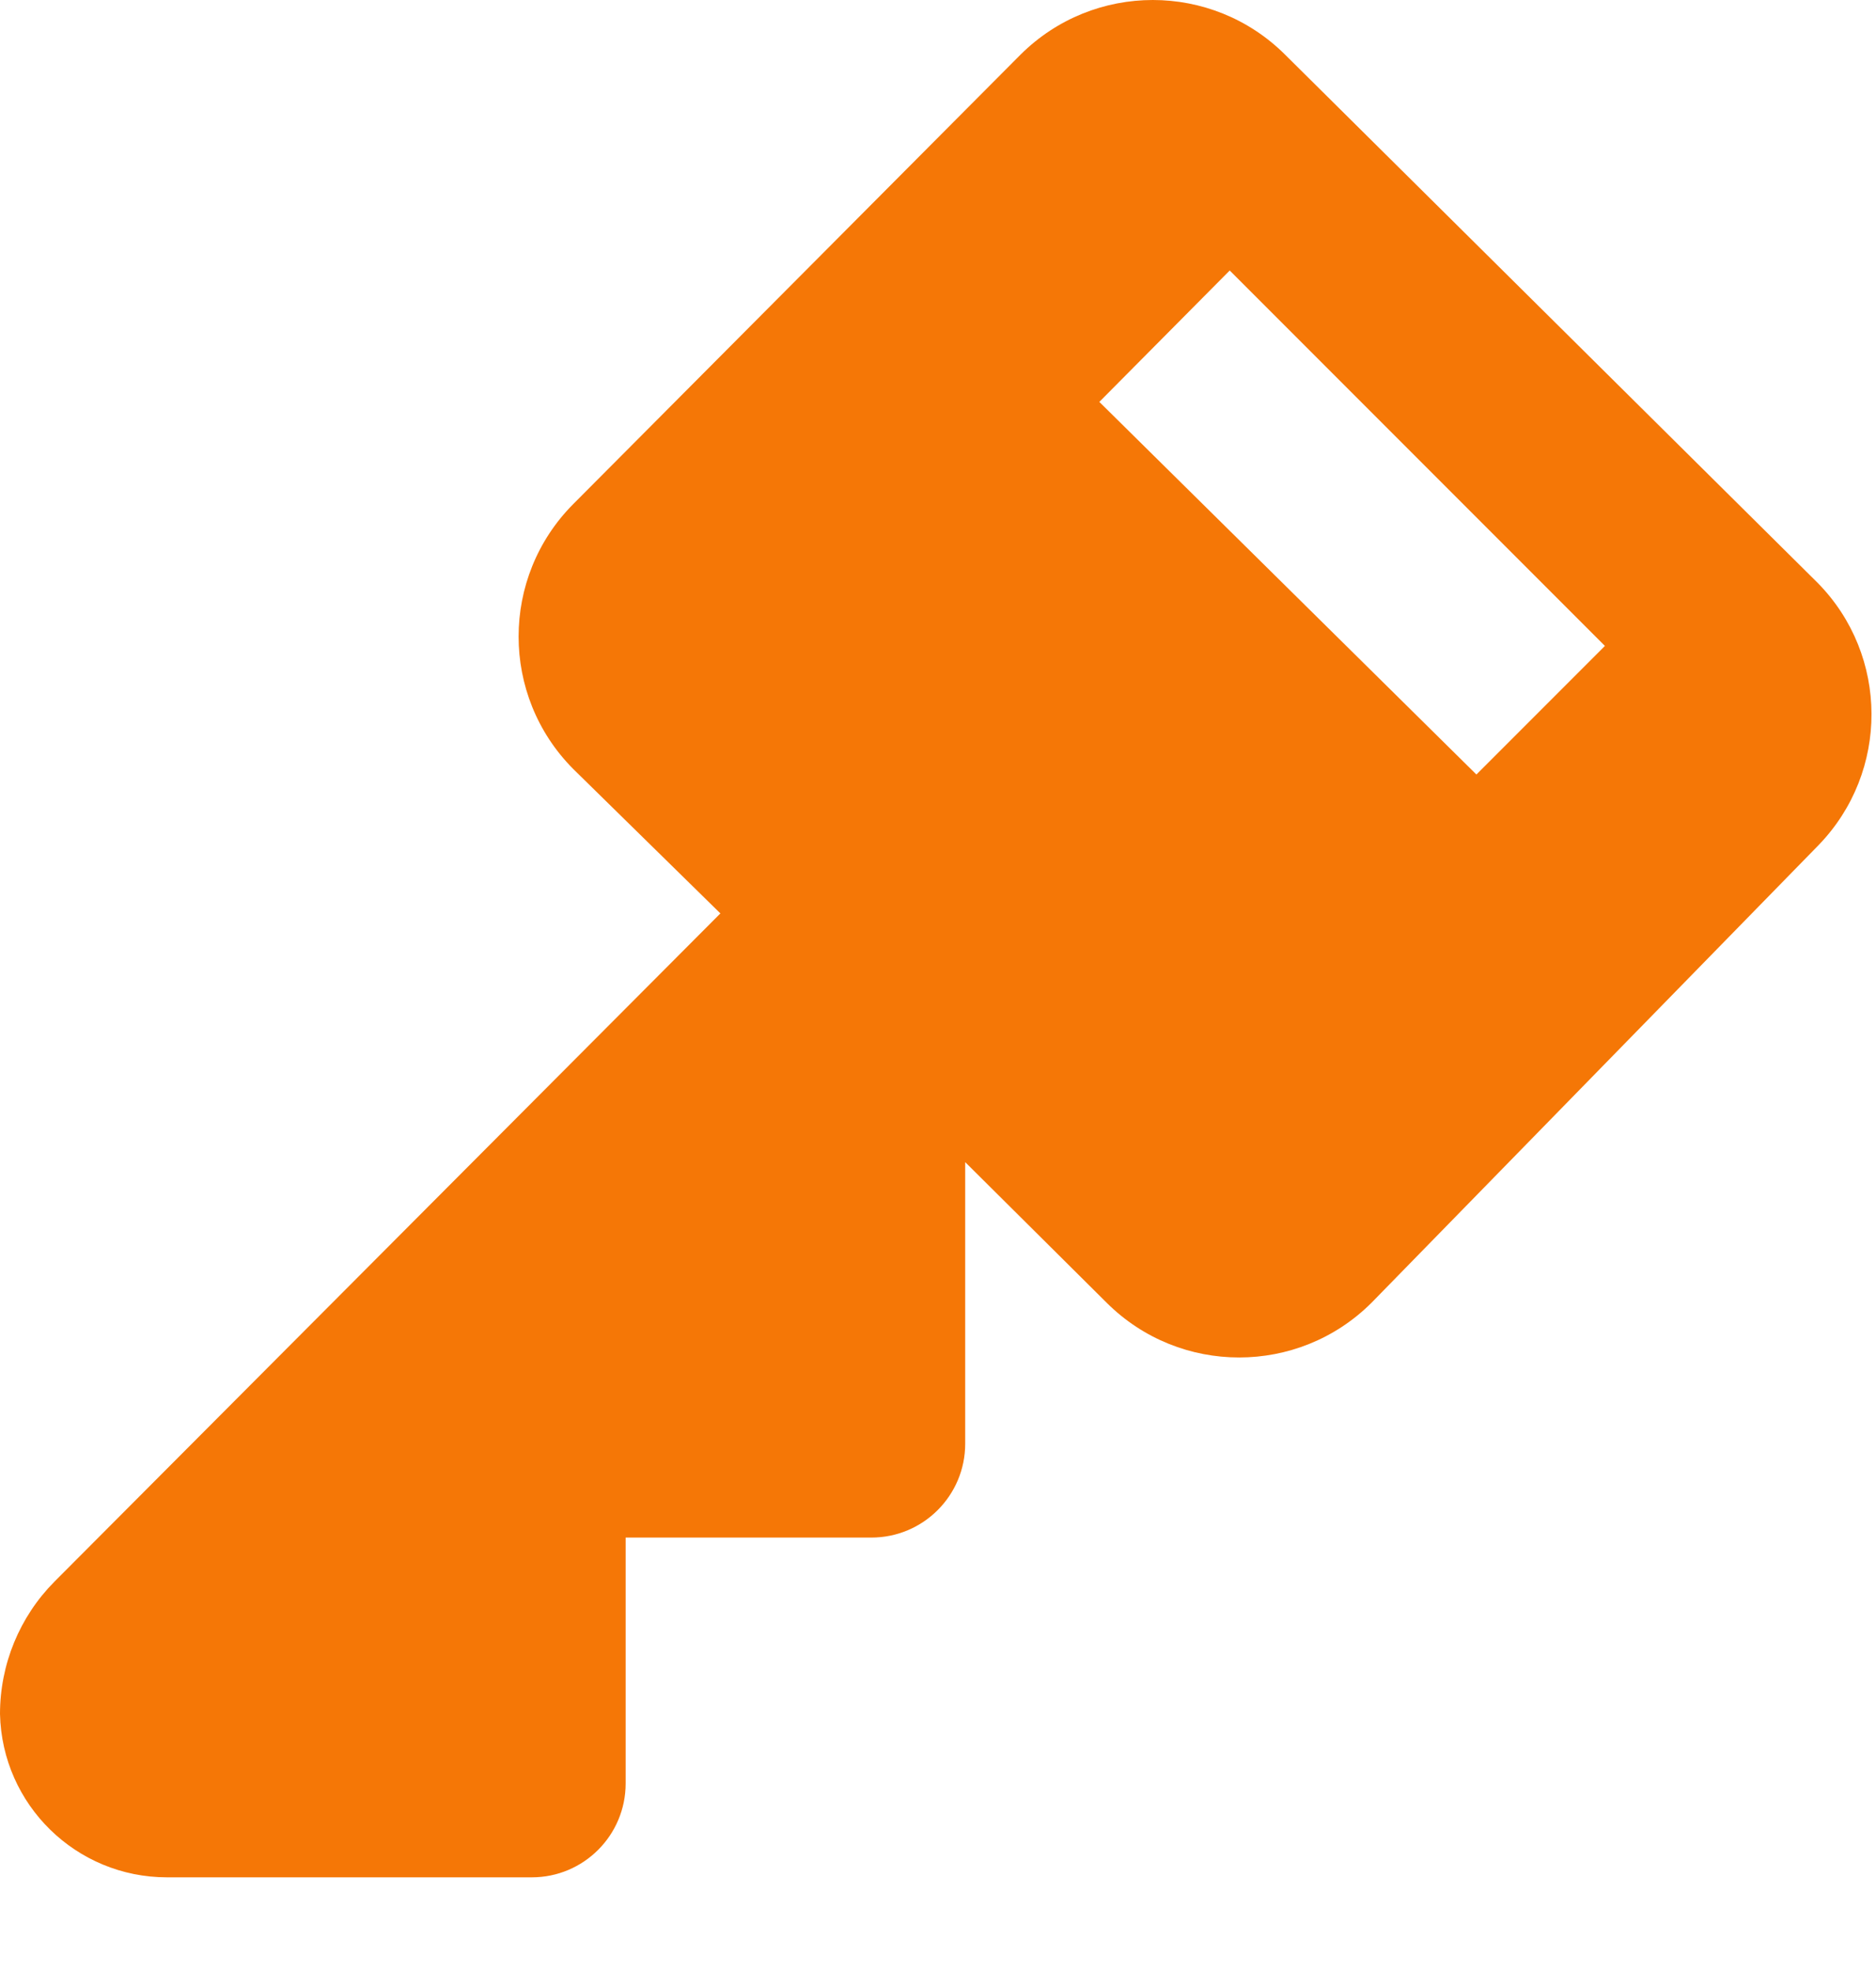 <?xml version="1.0" encoding="UTF-8"?> <svg xmlns="http://www.w3.org/2000/svg" width="20" height="21" viewBox="0 0 20 21" fill="none"><g clip-path="url(#clip0_233_4160)"><path d="M19.38 6.212L13.7 0.582C12.92 -0.194 11.66 -0.194 10.88 0.582L6.11 5.372C5.335 6.152 5.335 7.412 6.11 8.192L7.68 9.732L0.58 16.852C0.208 17.227 0 17.733 0 18.262C0.022 19.229 0.812 20.002 1.78 20.002H5.67C6.222 20.002 6.67 19.554 6.67 19.002V16.382H9.29C9.842 16.382 10.29 15.934 10.29 15.382V12.382L11.8 13.882C12.58 14.657 13.84 14.657 14.62 13.882L19.39 9.002C20.143 8.222 20.139 6.985 19.38 6.212ZM11.72 4.282L13.11 2.882L17.11 6.882L15.74 8.252L11.72 4.282Z" fill="#F57706"></path></g><defs><clipPath id="clip0_233_4160"><rect width="20" height="21" fill="white"></rect></clipPath></defs></svg> 